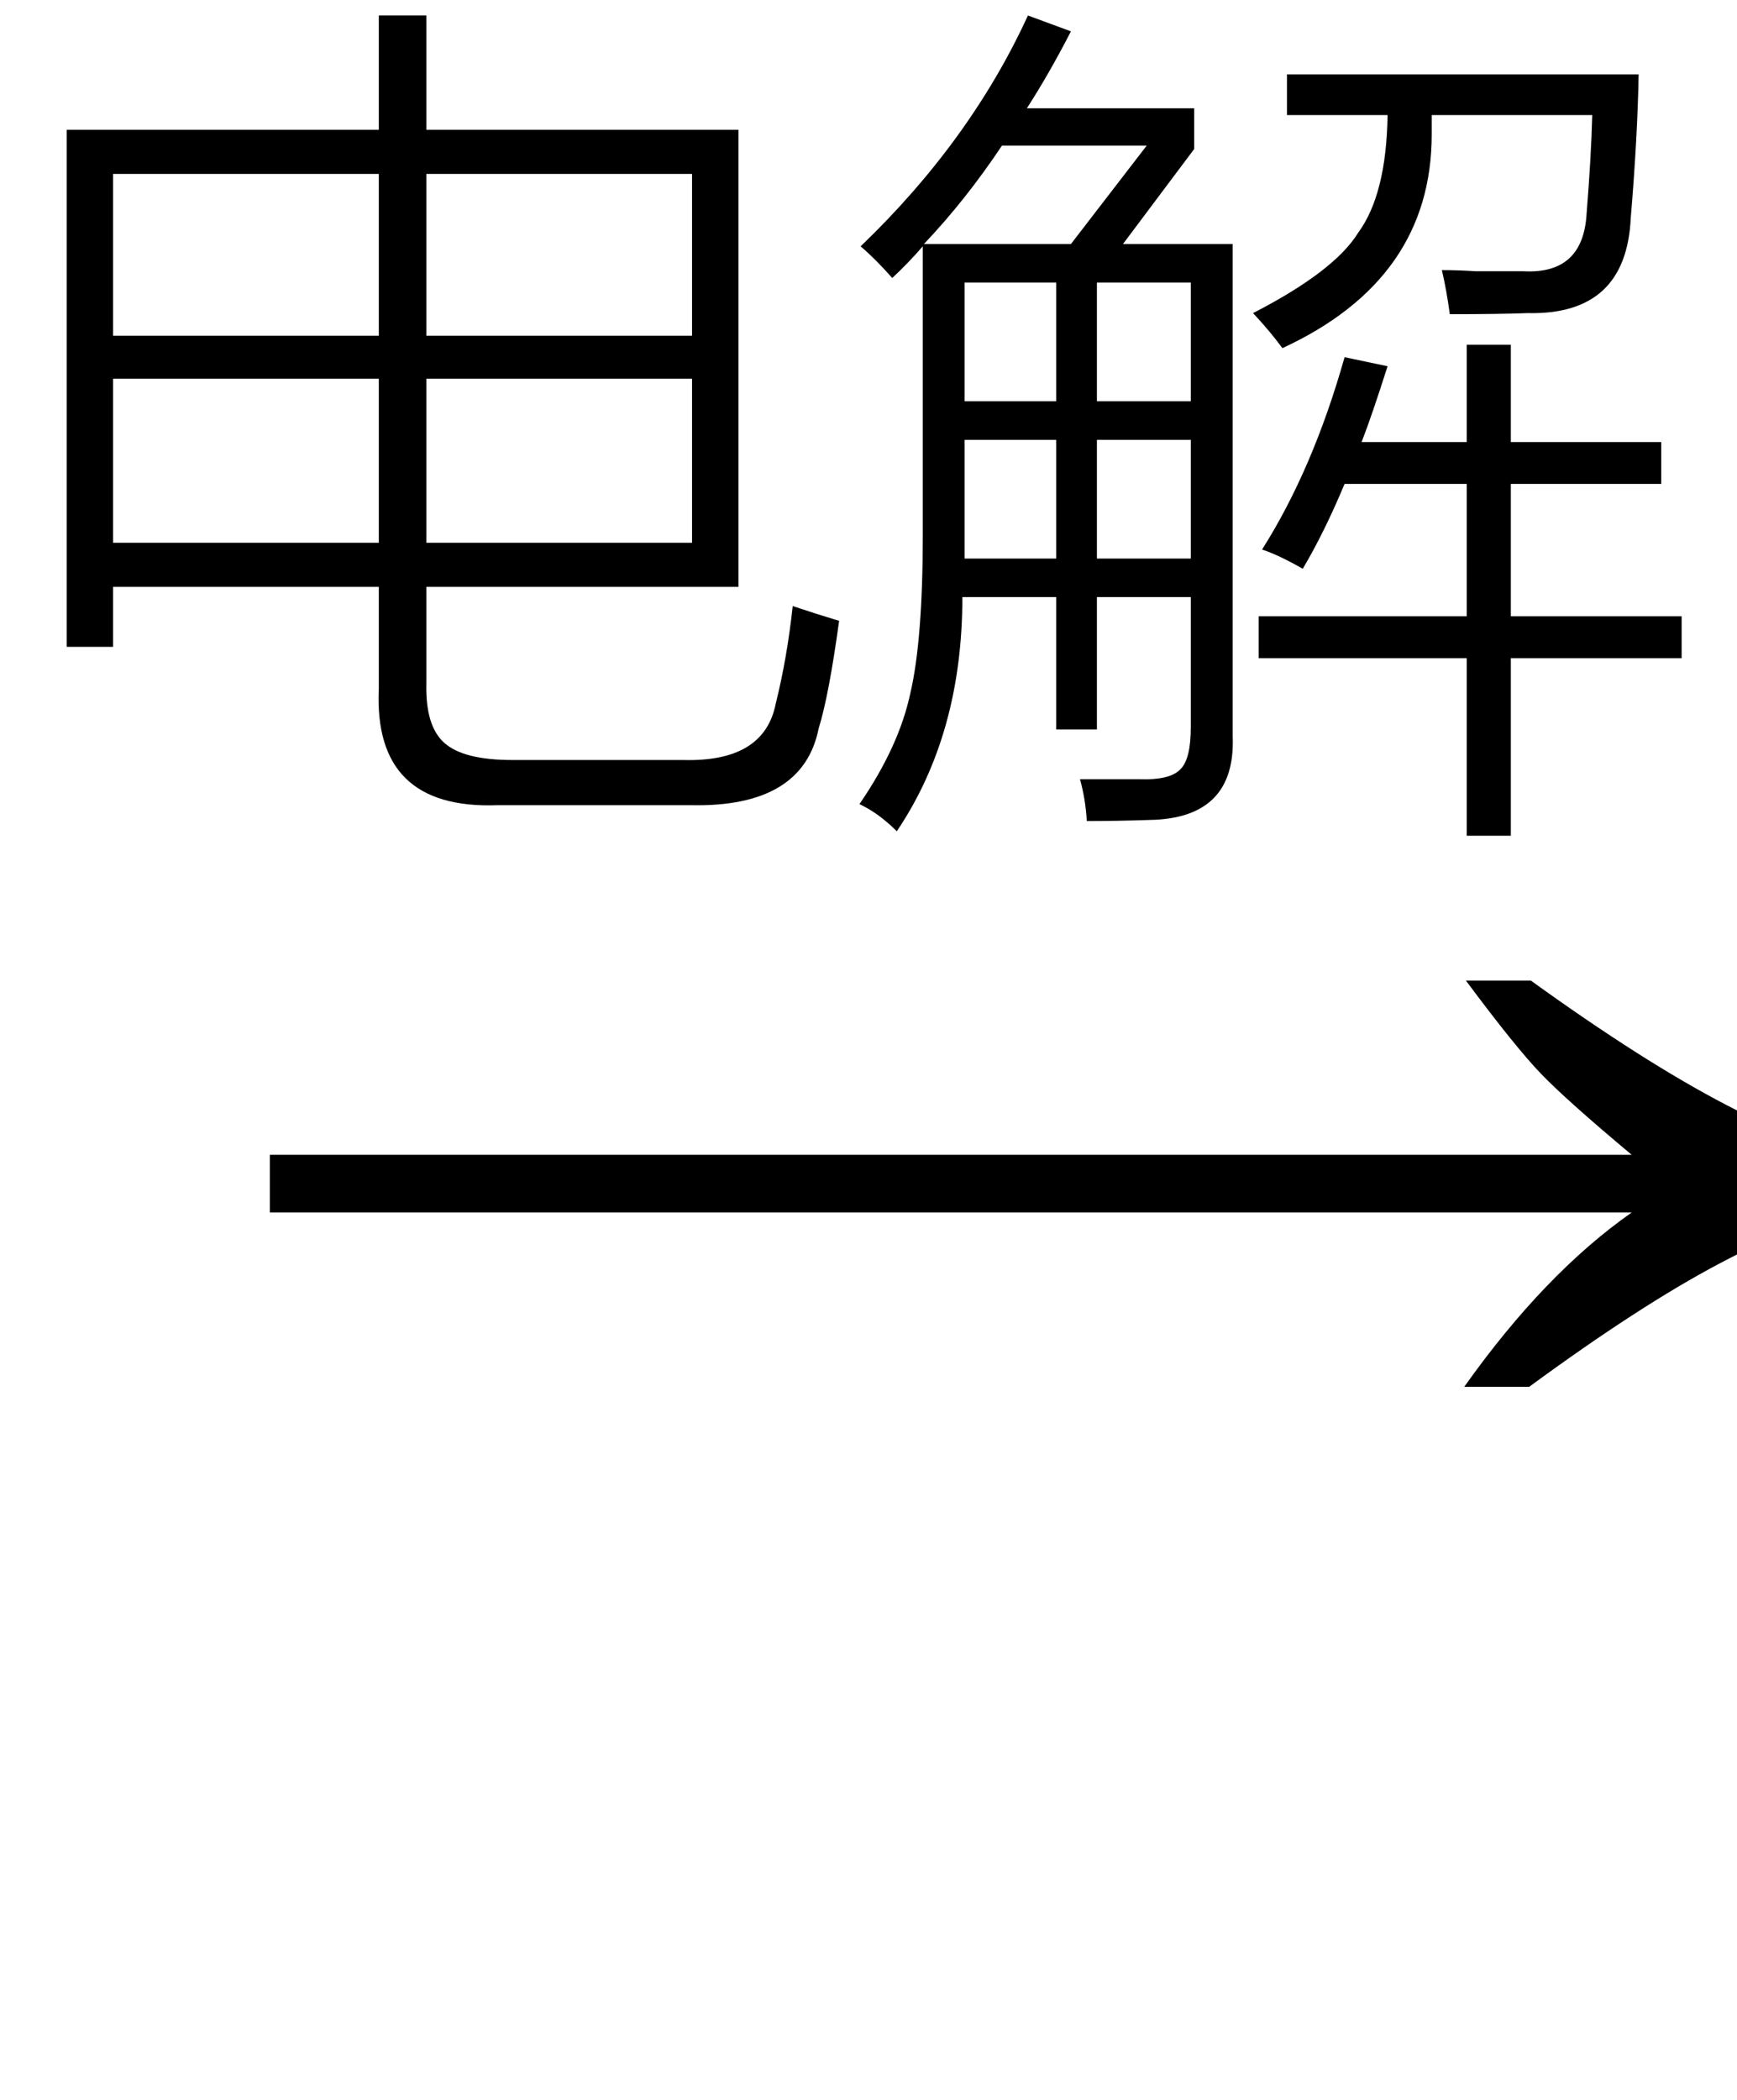 <svg xmlns="http://www.w3.org/2000/svg" xmlns:xlink="http://www.w3.org/1999/xlink" stroke-dasharray="none" shape-rendering="auto" font-family="'Dialog'" width="24" text-rendering="auto" fill-opacity="1" contentScriptType="text/ecmascript" color-interpolation="auto" color-rendering="auto" preserveAspectRatio="xMidYMid meet" font-size="12" fill="black" stroke="black" image-rendering="auto" stroke-miterlimit="10" zoomAndPan="magnify" version="1.0" stroke-linecap="square" stroke-linejoin="miter" contentStyleType="text/css" font-style="normal" height="29" stroke-width="1" stroke-dashoffset="0" font-weight="normal" stroke-opacity="1"><defs id="genericDefs"/><g><g text-rendering="optimizeLegibility" transform="translate(2.784,20.386) matrix(1.511,0,0,1,0,0)" color-rendering="optimizeQuality" color-interpolation="linearRGB" image-rendering="optimizeQuality"><path d="M12.156 -6.844 Q13.188 -5.719 13.945 -5.125 Q14.703 -4.531 15.375 -4.25 L15.375 -3.891 Q14.609 -3.516 13.883 -2.938 Q13.156 -2.359 12.141 -1.234 L11.547 -1.234 Q12.281 -2.797 13.078 -3.641 L0.625 -3.641 L0.625 -4.438 L13.078 -4.438 Q12.484 -5.188 12.25 -5.555 Q12.016 -5.922 11.562 -6.844 L12.156 -6.844 Z" stroke="none"/></g><g text-rendering="optimizeLegibility" transform="translate(0,10.058)" color-rendering="optimizeQuality" color-interpolation="linearRGB" image-rendering="optimizeQuality"><path d="M5.234 -9.844 L5.891 -9.844 L5.891 -8.266 L10.203 -8.266 L10.203 -1.953 L5.891 -1.953 L5.891 -0.625 Q5.875 -0.031 6.141 0.203 Q6.406 0.438 7.078 0.438 L9.438 0.438 Q10.562 0.469 10.719 -0.344 Q10.875 -0.969 10.953 -1.688 Q11.281 -1.578 11.594 -1.484 Q11.453 -0.453 11.312 0 Q11.094 1.094 9.547 1.062 L6.875 1.062 Q5.156 1.125 5.234 -0.547 L5.234 -1.953 L1.562 -1.953 L1.562 -1.125 L0.922 -1.125 L0.922 -8.266 L5.234 -8.266 L5.234 -9.844 ZM5.891 -2.562 L9.562 -2.562 L9.562 -4.828 L5.891 -4.828 L5.891 -2.562 ZM1.562 -4.828 L1.562 -2.562 L5.234 -2.562 L5.234 -4.828 L1.562 -4.828 ZM9.562 -7.656 L5.891 -7.656 L5.891 -5.422 L9.562 -5.422 L9.562 -7.656 ZM1.562 -7.656 L1.562 -5.422 L5.234 -5.422 L5.234 -7.656 L1.562 -7.656 Z" stroke="none"/></g><g text-rendering="optimizeLegibility" transform="translate(11.594,10.058)" color-rendering="optimizeQuality" color-interpolation="linearRGB" image-rendering="optimizeQuality"><path d="M0.734 -6.219 Q0.5 -6.484 0.297 -6.656 Q1.812 -8.109 2.609 -9.844 L3.203 -9.625 Q2.906 -9.047 2.594 -8.562 L4.906 -8.562 L4.906 -8 L3.922 -6.688 L5.438 -6.688 L5.438 0.109 Q5.484 1.25 4.281 1.266 Q3.844 1.281 3.422 1.281 Q3.406 0.984 3.328 0.703 Q3.469 0.703 3.641 0.703 Q3.734 0.703 3.844 0.703 Q3.938 0.703 4.141 0.703 Q4.578 0.719 4.719 0.562 Q4.859 0.422 4.859 -0.016 L4.859 -1.812 L3.562 -1.812 L3.562 0.016 L3 0.016 L3 -1.812 L1.703 -1.812 Q1.703 0.078 0.797 1.422 Q0.547 1.172 0.281 1.047 Q0.828 0.25 0.984 -0.484 Q1.156 -1.219 1.156 -2.672 L1.156 -6.656 Q0.953 -6.422 0.734 -6.219 ZM8.672 -5.297 L9.281 -5.297 L9.281 -3.953 L11.359 -3.953 L11.359 -3.375 L9.281 -3.375 L9.281 -1.547 L11.641 -1.547 L11.641 -0.969 L9.281 -0.969 L9.281 1.484 L8.672 1.484 L8.672 -0.969 L5.797 -0.969 L5.797 -1.547 L8.672 -1.547 L8.672 -3.375 L6.984 -3.375 Q6.703 -2.703 6.406 -2.203 Q6.078 -2.391 5.844 -2.469 Q6.547 -3.578 6.984 -5.125 L7.578 -5 Q7.359 -4.312 7.219 -3.953 L8.672 -3.953 L8.672 -5.297 ZM5.719 -5.734 Q6.844 -6.312 7.172 -6.844 Q7.562 -7.375 7.578 -8.469 L6.188 -8.469 L6.188 -9.031 L11.047 -9.031 Q11.031 -8.156 10.938 -7.047 Q10.875 -5.703 9.516 -5.734 Q9.125 -5.719 8.438 -5.719 Q8.391 -6.062 8.328 -6.328 Q8.547 -6.328 8.797 -6.312 Q8.922 -6.312 9.062 -6.312 Q9.188 -6.312 9.453 -6.312 Q10.281 -6.266 10.328 -7.109 Q10.391 -7.891 10.406 -8.469 L8.188 -8.469 Q8.188 -8.375 8.188 -8.203 Q8.188 -6.203 6.125 -5.25 Q5.953 -5.484 5.719 -5.734 ZM2.25 -8.047 Q1.75 -7.297 1.172 -6.688 L3.203 -6.688 L4.25 -8.047 L2.25 -8.047 ZM3.562 -3.984 L3.562 -2.344 L4.859 -2.344 L4.859 -3.984 L3.562 -3.984 ZM4.859 -6.156 L3.562 -6.156 L3.562 -4.516 L4.859 -4.516 L4.859 -6.156 ZM1.734 -2.594 L1.734 -2.344 L3 -2.344 L3 -3.984 L1.734 -3.984 L1.734 -2.594 ZM1.734 -6.156 L1.734 -4.516 L3 -4.516 L3 -6.156 L1.734 -6.156 Z" stroke="none"/></g></g></svg>